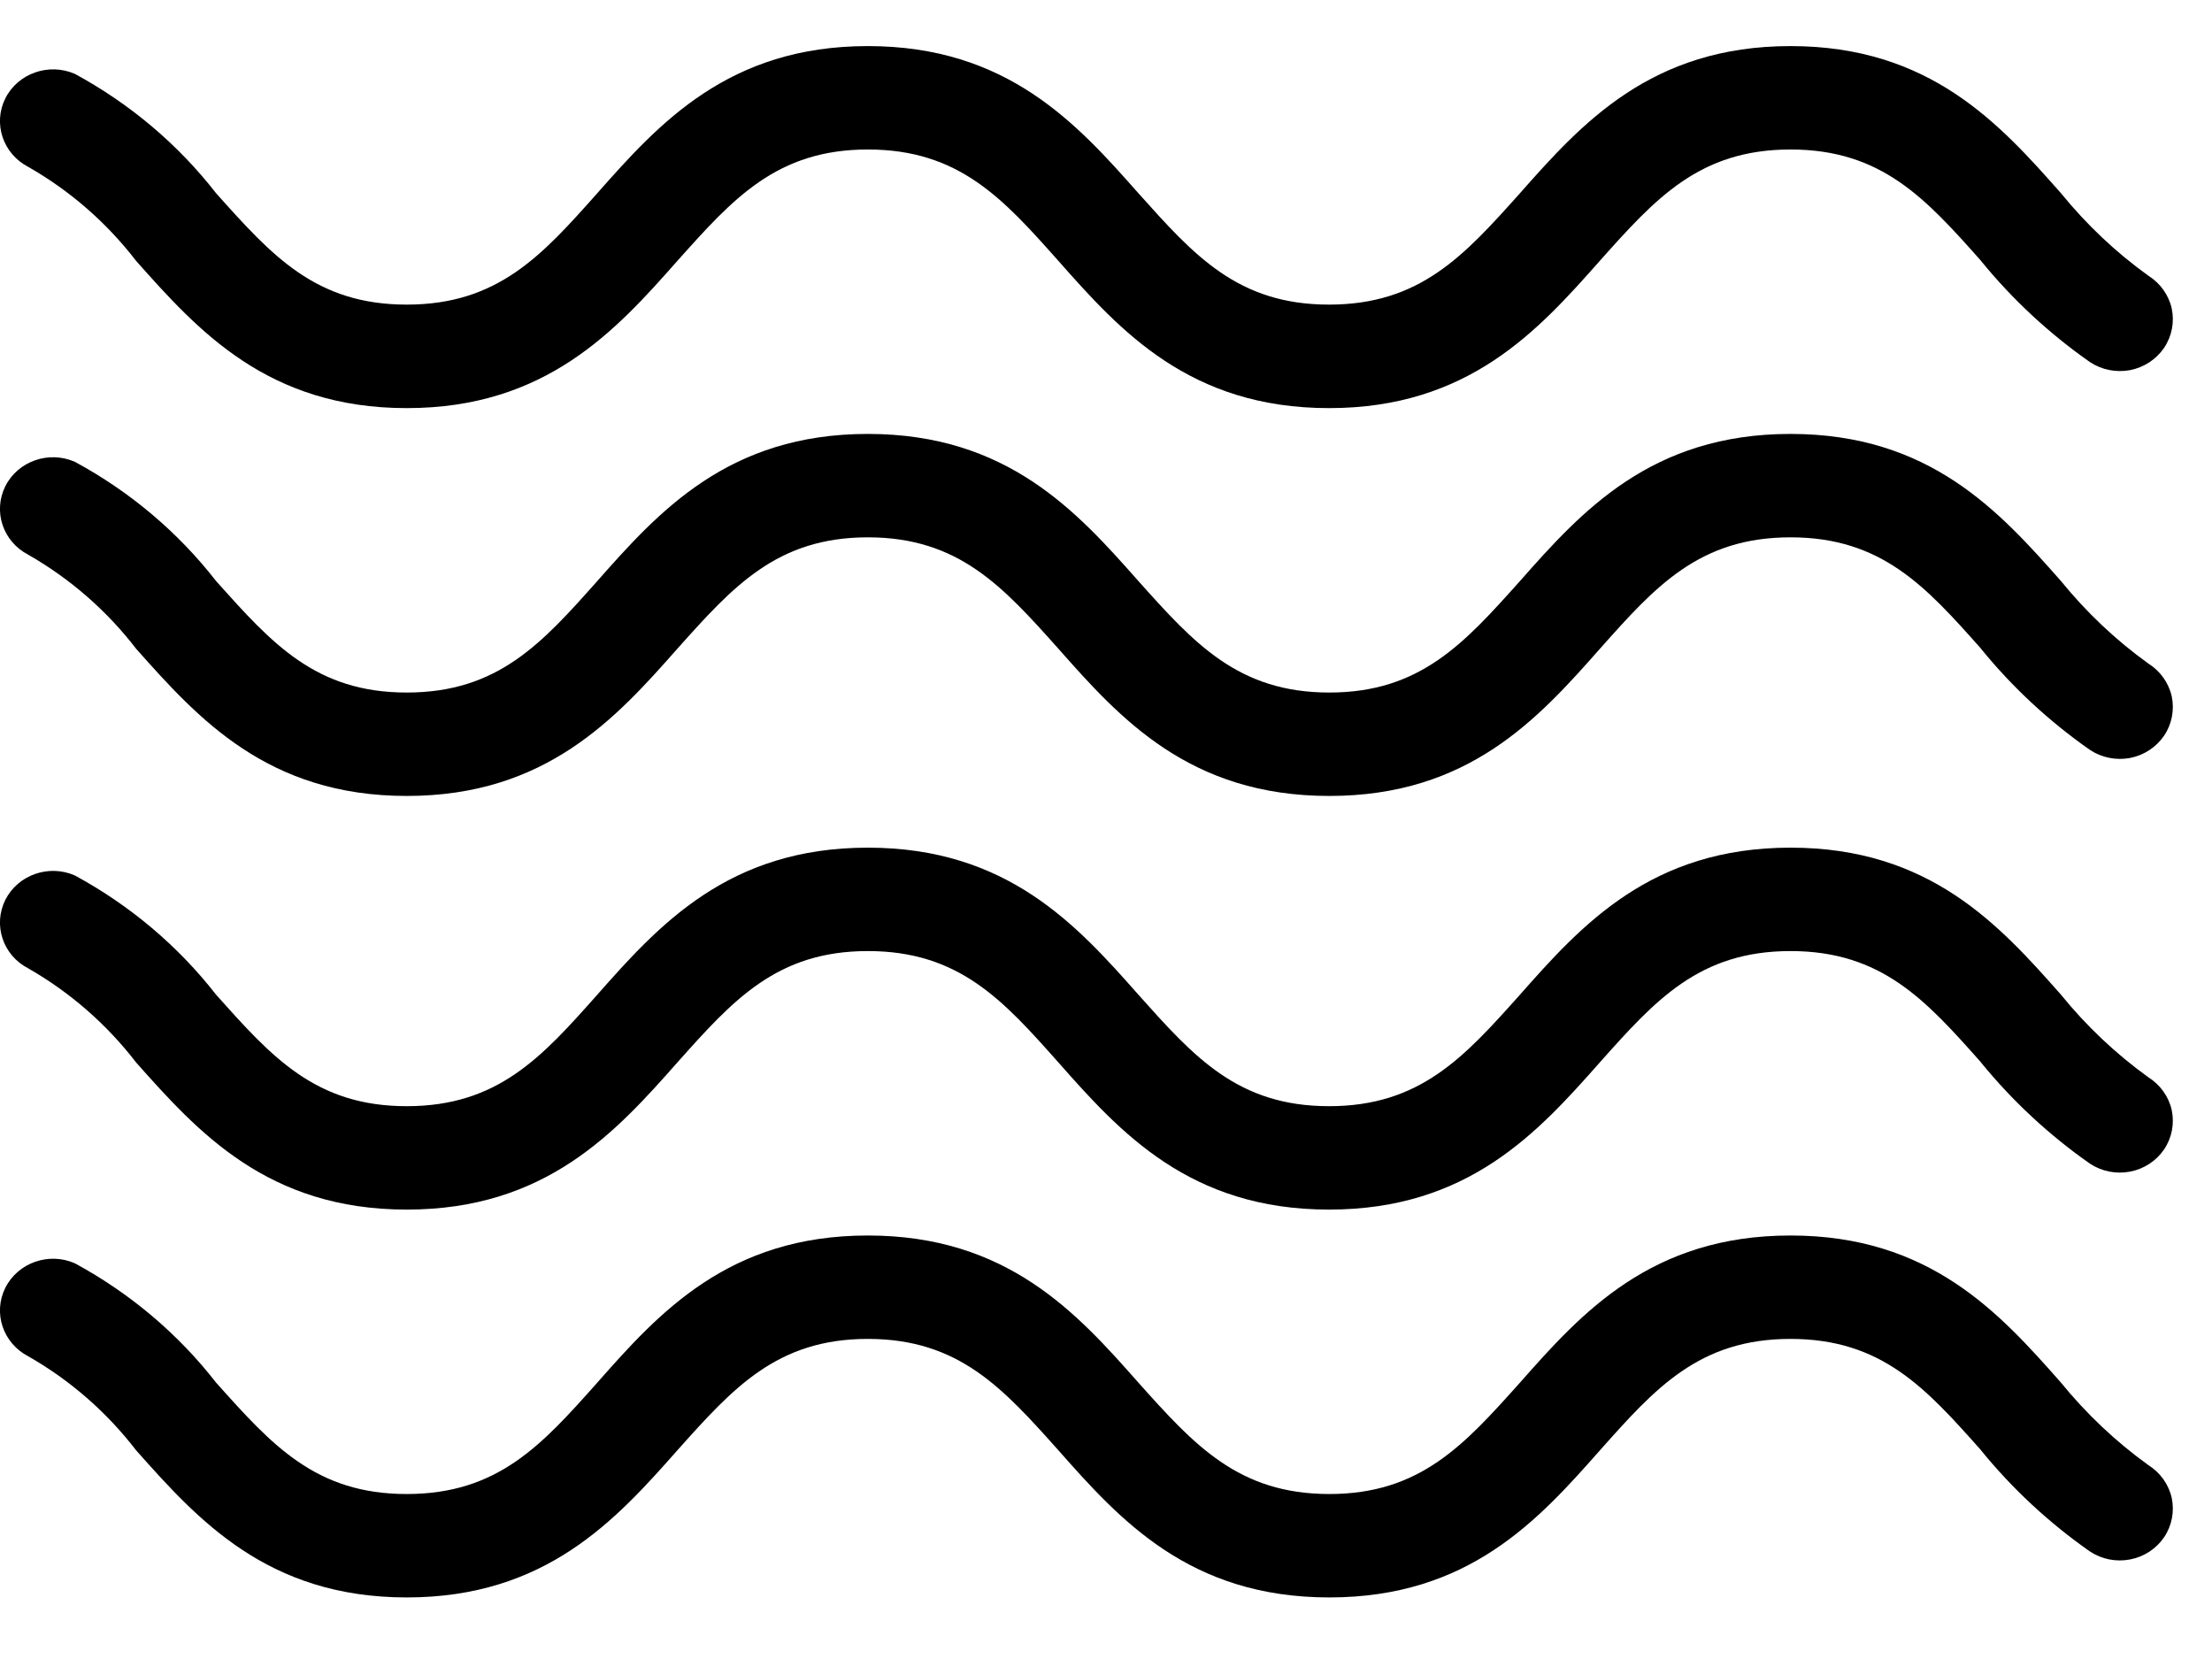 <svg width="24" height="18" viewBox="0 0 24 18" fill="none" xmlns="http://www.w3.org/2000/svg">
<path d="M23.309 15.896C22.954 15.64 22.636 15.339 22.362 15.002C21.695 14.246 20.939 13.405 19.427 13.405C17.914 13.405 17.158 14.246 16.491 15.002C15.886 15.678 15.409 16.21 14.423 16.21C13.436 16.21 12.957 15.678 12.352 15.002C11.685 14.246 10.929 13.405 9.416 13.405C7.903 13.405 7.147 14.246 6.48 15.002C5.879 15.678 5.402 16.21 4.413 16.21C3.424 16.21 2.95 15.678 2.345 15.002C1.932 14.471 1.41 14.031 0.813 13.707C0.53 13.582 0.195 13.7 0.058 13.972C-0.078 14.244 0.031 14.573 0.307 14.716C0.763 14.976 1.16 15.324 1.477 15.736C2.148 16.491 2.904 17.332 4.413 17.332C5.923 17.332 6.682 16.491 7.349 15.736C7.953 15.06 8.43 14.527 9.416 14.527C10.402 14.527 10.88 15.06 11.484 15.736C12.151 16.491 12.907 17.332 14.423 17.332C15.938 17.332 16.692 16.491 17.359 15.736C17.96 15.06 18.437 14.527 19.427 14.527C20.416 14.527 20.894 15.06 21.495 15.736H21.494C21.834 16.153 22.232 16.523 22.675 16.833C22.803 16.918 22.959 16.949 23.111 16.92C23.263 16.891 23.395 16.804 23.481 16.678C23.565 16.552 23.594 16.399 23.563 16.252C23.53 16.105 23.438 15.977 23.309 15.896L23.309 15.896Z" fill="black"/>
<path d="M23.309 11.688C22.954 11.432 22.636 11.131 22.362 10.793C21.695 10.038 20.939 9.197 19.427 9.197C17.914 9.197 17.158 10.038 16.491 10.793C15.886 11.47 15.409 12.002 14.42 12.002C13.431 12.002 12.957 11.47 12.352 10.793C11.685 10.038 10.929 9.197 9.416 9.197C7.903 9.197 7.147 10.038 6.48 10.793C5.879 11.47 5.402 12.002 4.413 12.002C3.424 12.002 2.95 11.47 2.345 10.793C1.932 10.263 1.41 9.823 0.813 9.499C0.53 9.374 0.195 9.492 0.058 9.763C-0.078 10.036 0.031 10.365 0.307 10.507C0.763 10.768 1.16 11.116 1.477 11.528C2.148 12.283 2.904 13.124 4.413 13.124C5.923 13.124 6.682 12.283 7.349 11.528C7.953 10.851 8.428 10.319 9.416 10.319C10.406 10.319 10.883 10.851 11.484 11.528C12.151 12.283 12.907 13.124 14.42 13.124C15.933 13.124 16.689 12.283 17.357 11.528C17.96 10.851 18.437 10.319 19.427 10.319C20.416 10.319 20.894 10.851 21.495 11.528H21.494C21.834 11.945 22.232 12.315 22.675 12.625C22.803 12.71 22.959 12.741 23.111 12.712C23.263 12.683 23.395 12.596 23.481 12.47C23.565 12.344 23.594 12.191 23.563 12.044C23.53 11.897 23.438 11.769 23.309 11.688L23.309 11.688Z" fill="black"/>
<path d="M23.309 7.199C22.954 6.944 22.636 6.642 22.362 6.305C21.695 5.55 20.939 4.708 19.427 4.708C17.914 4.708 17.158 5.55 16.491 6.305C15.886 6.981 15.409 7.514 14.423 7.514C13.436 7.514 12.957 6.981 12.352 6.305C11.685 5.55 10.929 4.708 9.416 4.708C7.903 4.708 7.147 5.55 6.48 6.305C5.879 6.981 5.402 7.514 4.413 7.514C3.424 7.514 2.95 6.981 2.345 6.305C1.932 5.774 1.41 5.334 0.813 5.011C0.53 4.886 0.195 5.003 0.058 5.275C-0.078 5.548 0.031 5.876 0.307 6.019C0.763 6.28 1.16 6.627 1.477 7.039C2.148 7.794 2.904 8.636 4.413 8.636C5.923 8.636 6.682 7.794 7.349 7.039C7.953 6.363 8.43 5.83 9.416 5.83C10.402 5.83 10.88 6.363 11.484 7.039C12.151 7.794 12.907 8.636 14.423 8.636C15.938 8.636 16.692 7.794 17.359 7.039C17.96 6.363 18.437 5.83 19.427 5.83C20.416 5.83 20.894 6.363 21.495 7.039H21.494C21.834 7.457 22.232 7.826 22.675 8.136C22.803 8.221 22.959 8.252 23.111 8.224C23.263 8.194 23.395 8.107 23.481 7.981C23.565 7.855 23.594 7.702 23.563 7.555C23.53 7.408 23.438 7.28 23.309 7.199L23.309 7.199Z" fill="black"/>
<path d="M23.309 2.991C22.954 2.736 22.636 2.434 22.362 2.097C21.695 1.342 20.939 0.5 19.427 0.5C17.914 0.5 17.158 1.342 16.491 2.097C15.886 2.773 15.409 3.305 14.42 3.305C13.431 3.305 12.957 2.773 12.352 2.097C11.685 1.342 10.929 0.5 9.416 0.5C7.903 0.5 7.147 1.342 6.48 2.097C5.879 2.773 5.402 3.305 4.413 3.305C3.424 3.305 2.95 2.773 2.345 2.097C1.932 1.566 1.41 1.126 0.813 0.802C0.53 0.678 0.195 0.795 0.058 1.067C-0.078 1.339 0.031 1.668 0.307 1.811C0.763 2.071 1.16 2.419 1.477 2.831C2.148 3.586 2.904 4.428 4.413 4.428C5.923 4.428 6.682 3.586 7.349 2.831C7.953 2.155 8.428 1.622 9.416 1.622C10.406 1.622 10.883 2.155 11.484 2.831C12.151 3.586 12.907 4.428 14.42 4.428C15.933 4.428 16.689 3.586 17.357 2.831C17.96 2.155 18.437 1.622 19.427 1.622C20.416 1.622 20.894 2.155 21.495 2.831H21.494C21.834 3.248 22.232 3.618 22.675 3.928C22.803 4.013 22.959 4.044 23.111 4.016C23.263 3.986 23.395 3.899 23.481 3.773C23.565 3.647 23.594 3.494 23.563 3.347C23.53 3.2 23.438 3.072 23.309 2.991L23.309 2.991Z" fill="black"/>
</svg>
